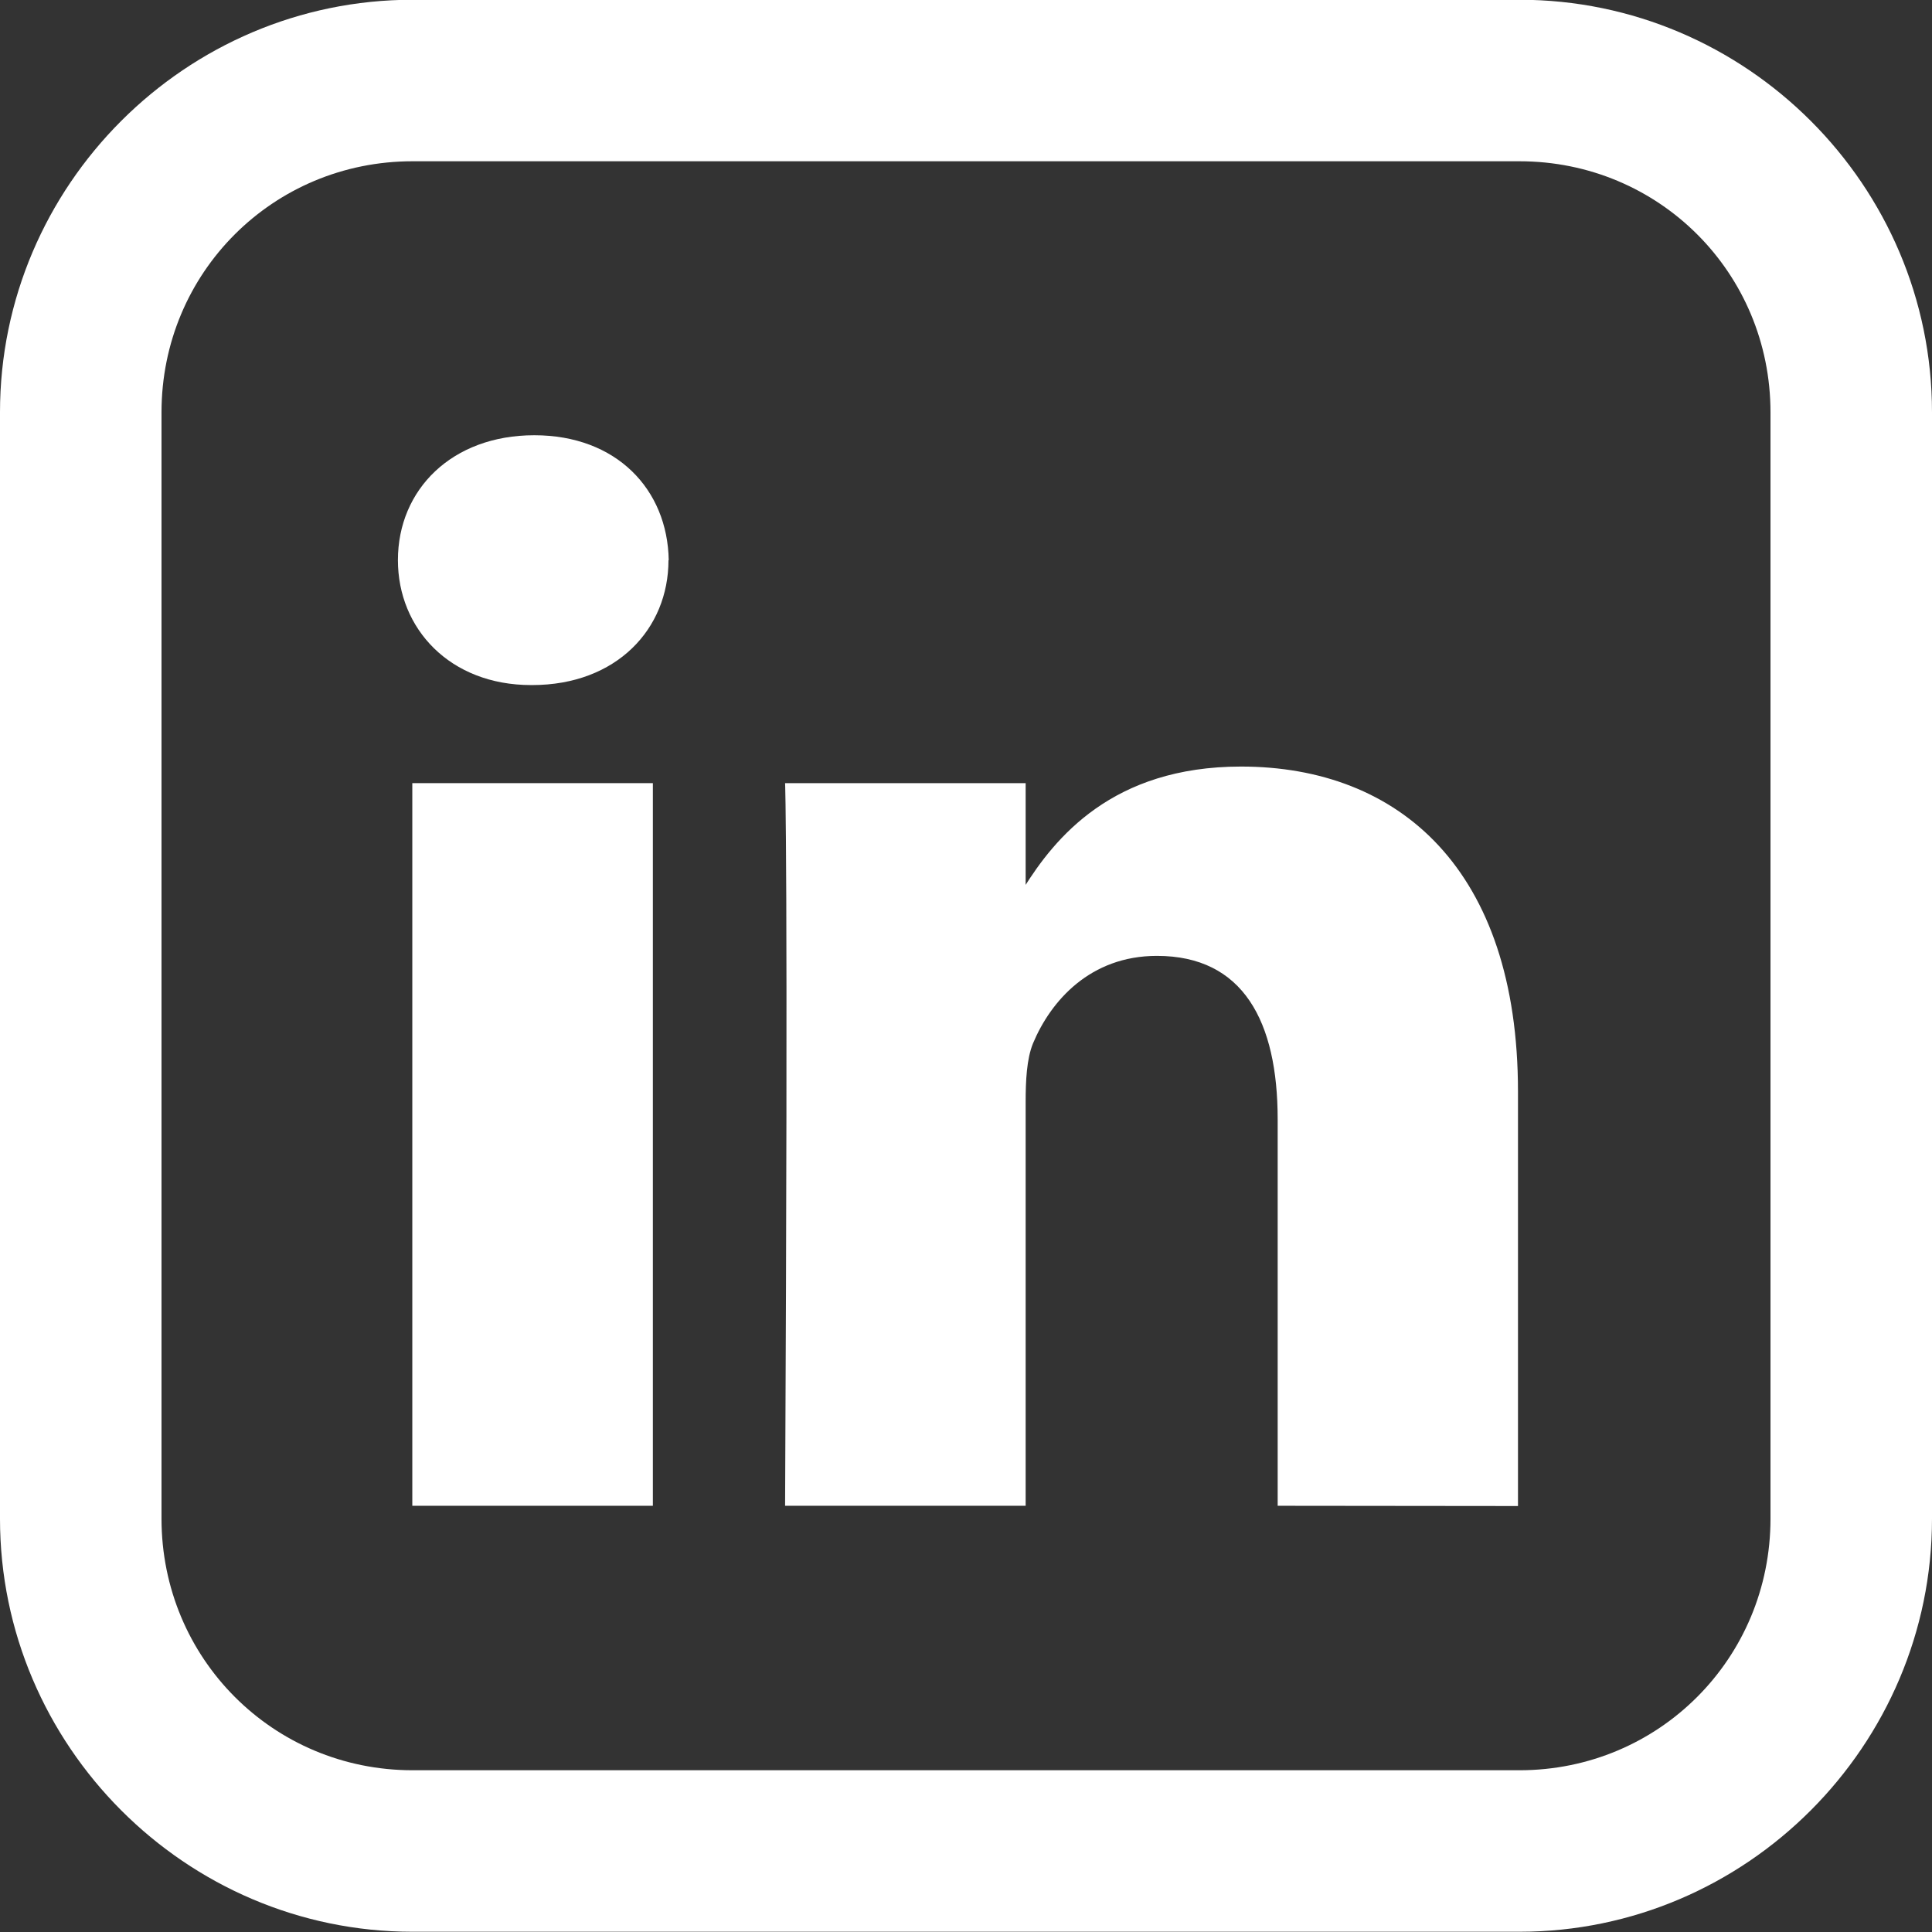 <?xml version="1.0" encoding="UTF-8" standalone="no"?>
<!-- Created with Inkscape (http://www.inkscape.org/) -->

<svg
   width="7.919mm"
   height="7.919mm"
   viewBox="0 0 7.919 7.919"
   version="1.1"
   id="svg5"
   xmlns="http://www.w3.org/2000/svg"
   xmlns:svg="http://www.w3.org/2000/svg">
  <rect x="0" y="0" width="7.919" height="7.919" fill="#333333" stroke="none"/>
  <defs
     id="defs2" />
  <g
     id="layer1"
     transform="translate(-74.278,-195.401)">
    <path
       style="color:#000000;-inkscape-font-specification:'Montserrat, Bold';fill:#ffffff;-inkscape-stroke:none"
       d="m 75.969,195.4 c -0.93,0 -1.691,0.761 -1.691,1.691 v 4.535 c 0,0.93 0.761,1.693 1.691,1.693 h 4.537 c 0.93,0 1.691,-0.763 1.691,-1.693 v -4.535 c 0,-0.93 -0.761,-1.691 -1.691,-1.691 z m 0,0.662 h 4.537 c 0.572,0 1.029,0.457 1.029,1.029 v 4.535 c 0,0.572 -0.457,1.031 -1.029,1.031 H 75.969 c -0.572,0 -1.029,-0.459 -1.029,-1.031 v -4.535 c 0,-0.572 0.457,-1.029 1.029,-1.029 z"
       id="path468" />
    <path
       style="font-weight:bold;font-size:8.467px;font-family:Montserrat;-inkscape-font-specification:'Montserrat, Bold';text-align:center;text-anchor:middle;fill:#ffffff;stroke-width:0.239"
       d="m 79.515,201.573 v -1.584 c 0,-0.401 -0.141,-0.67 -0.495,-0.67 -0.273,0 -0.435,0.184 -0.508,0.359 -0.026,0.064 -0.03,0.154 -0.03,0.239 v 1.656 h -0.986 c 0.013,-2.685 0,-2.962 0,-2.962 h 0.986 v 0.431 h -0.009 c 0.128,-0.205 0.363,-0.499 0.892,-0.499 0.649,0 1.135,0.423 1.135,1.332 v 1.699 z"
       id="path466" />
    <path
       style="font-weight:bold;font-size:8.467px;font-family:Montserrat;-inkscape-font-specification:'Montserrat, Bold';text-align:center;text-anchor:middle;fill:#ffffff;stroke-width:0.239"
       d="m 77.018,197.697 c 0,0.282 -0.213,0.512 -0.559,0.512 h -0.004 c -0.333,0 -0.546,-0.231 -0.546,-0.512 0,-0.29 0.222,-0.512 0.559,-0.512 0.337,0 0.546,0.222 0.551,0.512 z"
       id="path464" />
    <path
       style="font-weight:bold;font-size:8.467px;font-family:Montserrat;-inkscape-font-specification:'Montserrat, Bold';text-align:center;text-anchor:middle;fill:#ffffff;stroke-width:0.239"
       d="m 75.968,201.573 v -2.962 h 0.986 v 2.962 z"
       id="path456" />
  </g>
</svg>
